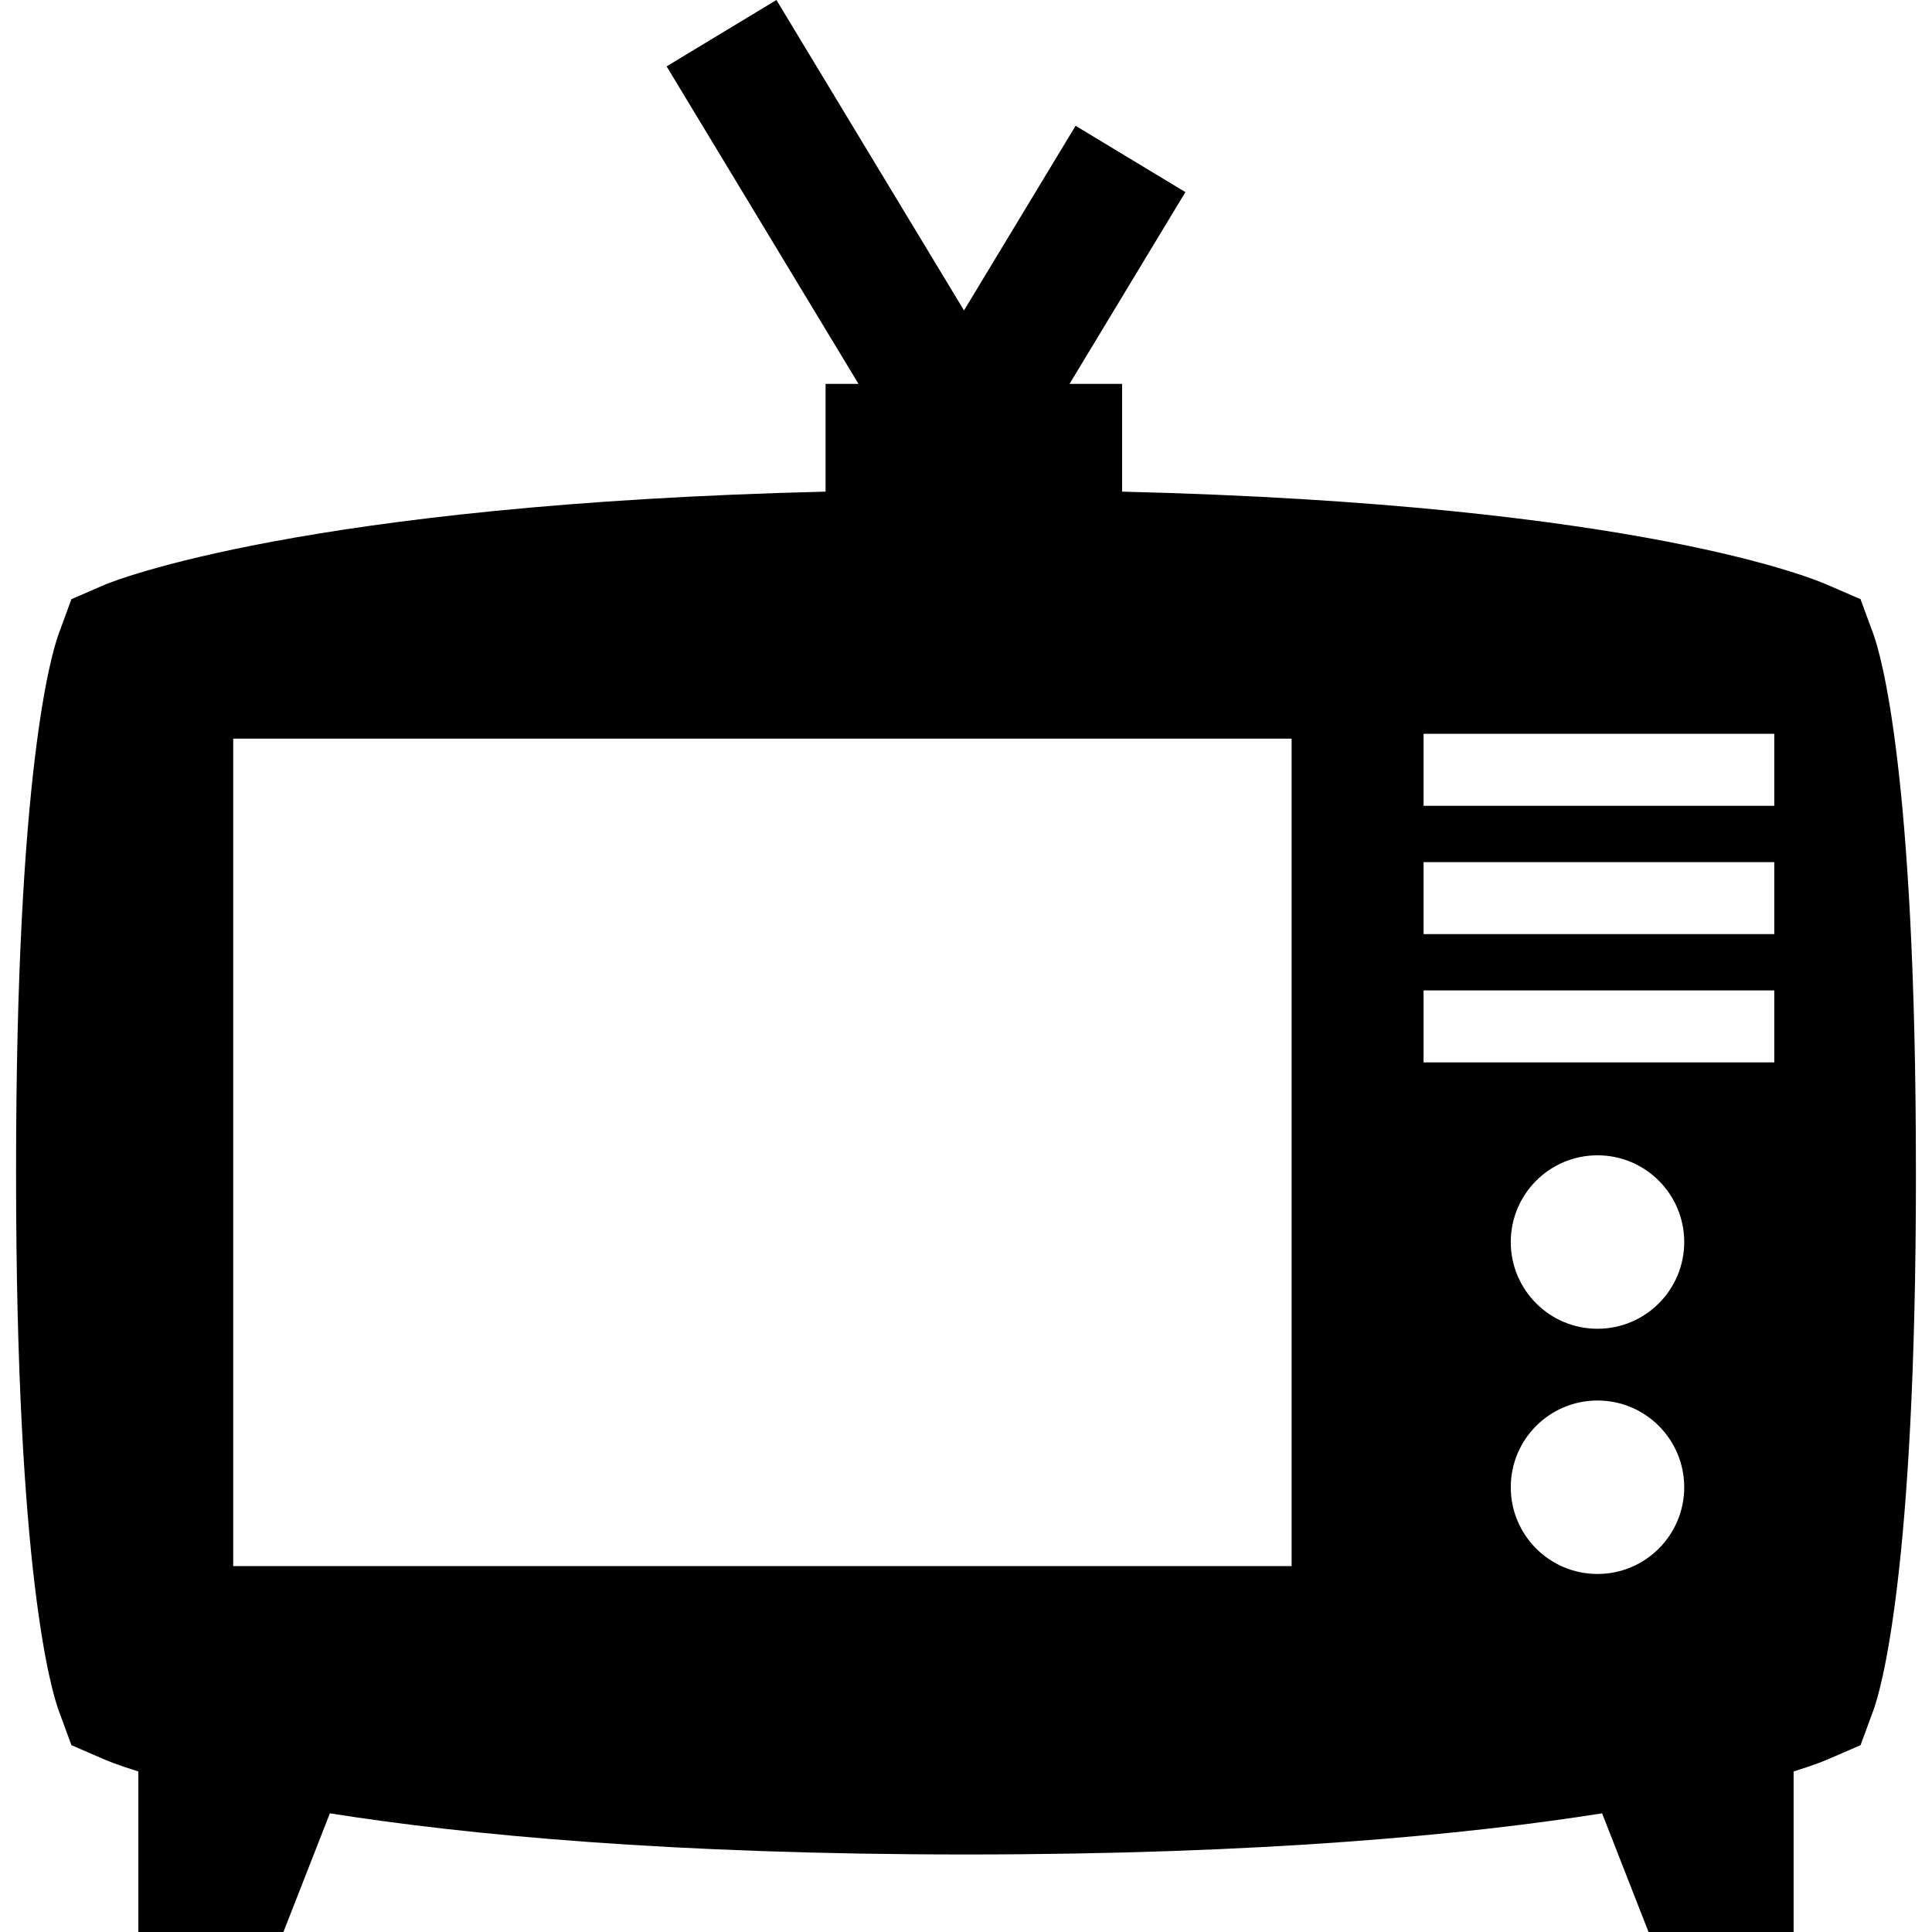 <?xml version="1.0" encoding="iso-8859-1"?>
<!-- Generator: Adobe Illustrator 16.0.0, SVG Export Plug-In . SVG Version: 6.00 Build 0)  -->
<!DOCTYPE svg PUBLIC "-//W3C//DTD SVG 1.1//EN" "http://www.w3.org/Graphics/SVG/1.1/DTD/svg11.dtd">
<svg version="1.1" id="Capa_1" xmlns="http://www.w3.org/2000/svg" xmlns:xlink="http://www.w3.org/1999/xlink" x="0px" y="0px"
	 width="622.359px" height="622.359px" viewBox="0 0 622.359 622.359" style="enable-background:new 0 0 622.359 622.359;"
	 xml:space="preserve">
<g>
	<path d="M617.175,376.854c0-128.84-11.466-166.517-13.761-172.762l-4.082-11.079l-10.836-4.692
		c-2.641-1.147-59.267-25.886-227.032-29.948v-34.721h-16.929l37.32-61.765L346.484,40.52L310.535,100L250.111,0L214.74,21.377
		l61.805,102.274h-10.602v34.721c-167.766,4.062-229.459,28.811-232.1,29.948l-10.836,4.692l-4.072,11.079
		c-2.295,6.246-13.76,43.922-13.76,172.762v0.742v0.74c0,128.842,11.465,166.518,13.76,172.764l4.072,11.078l10.836,4.691
		c0.589,0.254,3.971,1.676,10.724,3.779v51.711h46.735l14.958-38.225c43.688,6.904,109.718,13.252,204.914,13.252
		c95.196,0,161.226-6.348,204.914-13.252l14.959,38.225h46.734v-51.711c6.753-2.104,10.146-3.525,10.724-3.779l10.836-4.691
		l4.083-11.078c2.295-6.246,13.76-43.922,13.76-172.764v-0.74L617.175,376.854z M416.069,504.496H75.125V237.939h340.945V504.496
		L416.069,504.496z M514.606,507.025c-15.437,0-27.938-12.512-27.938-27.938c0-15.438,12.512-27.938,27.938-27.938
		c15.436,0,27.937,12.512,27.937,27.938S530.032,507.025,514.606,507.025z M514.606,428.037c-15.437,0-27.938-12.512-27.938-27.938
		c0-15.438,12.512-27.938,27.938-27.938c15.436,0,27.937,12.512,27.937,27.938S530.032,428.037,514.606,428.037z M571.547,342.234
		H458.579v-23.195h112.968V342.234z M571.547,300.912H458.579v-23.195h112.968V300.912z M571.547,259.58H458.579v-23.195h112.968
		V259.58z"/>
</g>
<g>
</g>
<g>
</g>
<g>
</g>
<g>
</g>
<g>
</g>
<g>
</g>
<g>
</g>
<g>
</g>
<g>
</g>
<g>
</g>
<g>
</g>
<g>
</g>
<g>
</g>
<g>
</g>
<g>
</g>
</svg>
